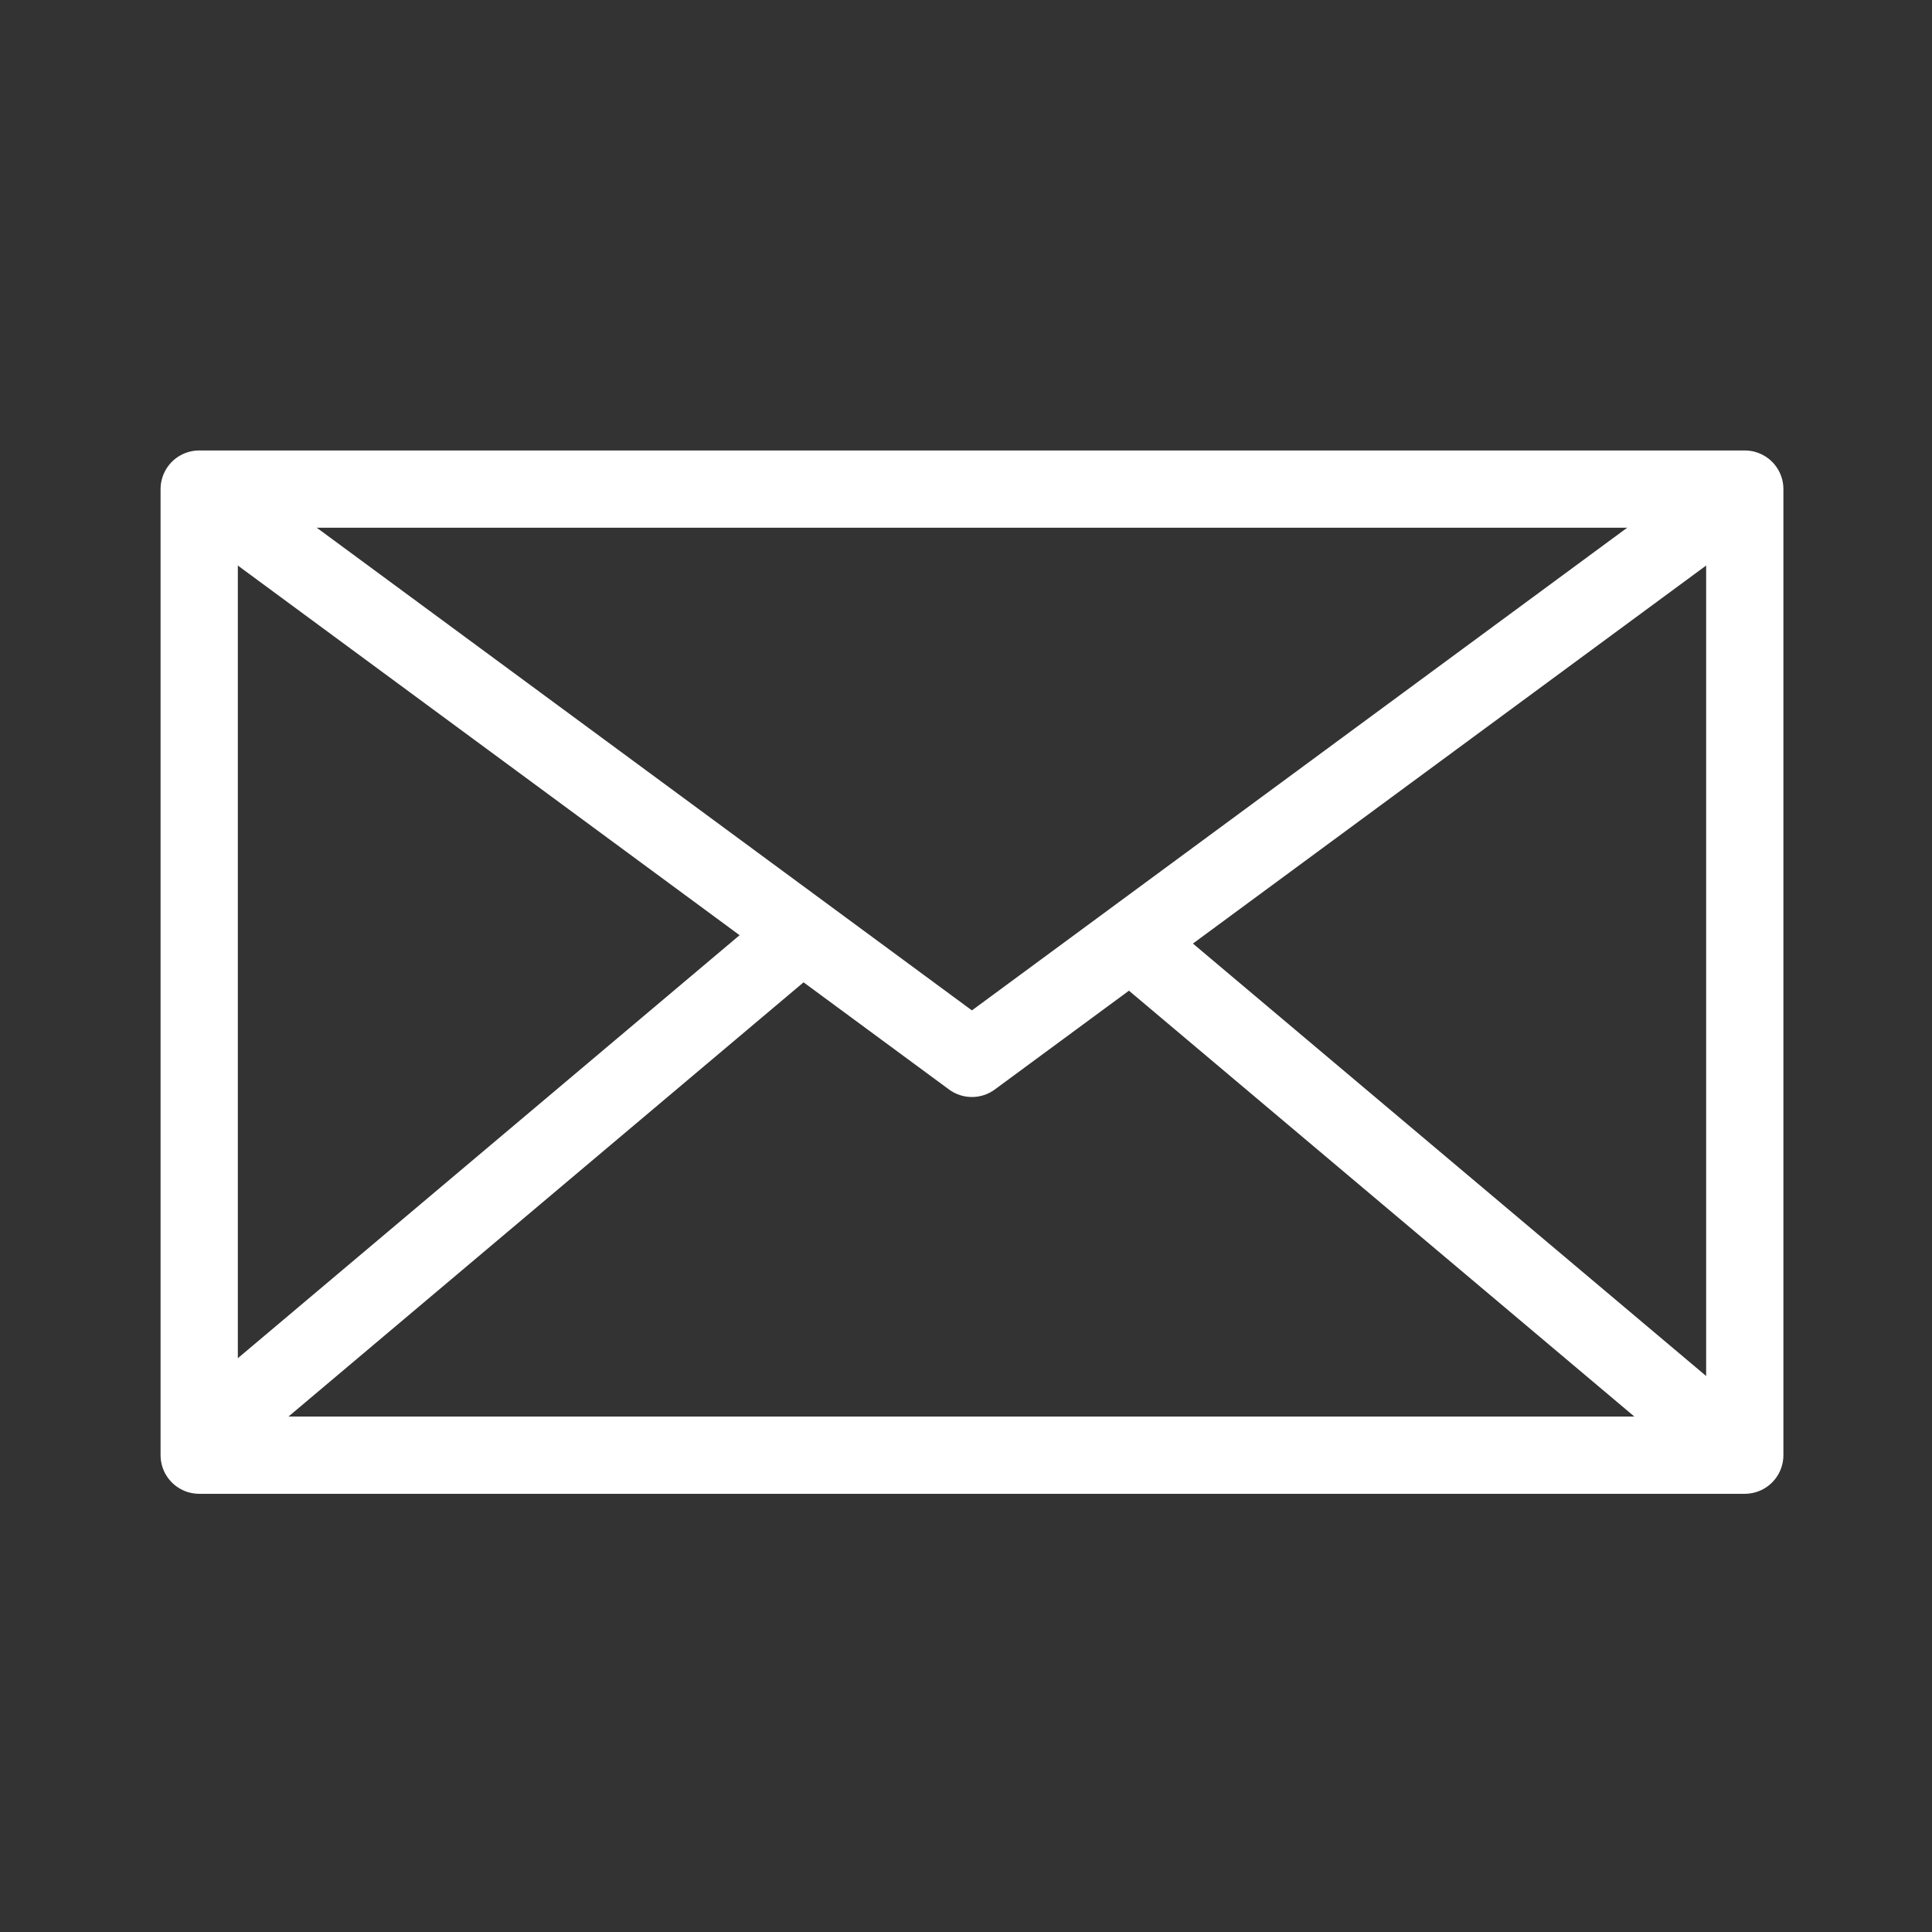 <?xml version="1.0" encoding="UTF-8" standalone="no"?>
<!-- Created with Inkscape (http://www.inkscape.org/) -->

<svg
   width="50"
   height="50"
   viewBox="0 0 13.229 13.229"
   version="1.1"
   id="svg71018"
   xmlns="http://www.w3.org/2000/svg"
   xmlns:svg="http://www.w3.org/2000/svg">
  <rect x="0" y="0" width="13.229" height="13.229" fill="#333333" stroke="none"/>
  <defs
     id="defs71015" />
  <rect
     style="fill:none;stroke:#000000;stroke-linecap:round;stroke-linejoin:round;stroke-miterlimit:4;stroke-dasharray:none;stroke-opacity:1"
     id="rect860"
     width="0"
     height="0"
     x="15.394"
     y="5.38" />
  <rect
     style="fill:none;fill-opacity:1;stroke:#000000;stroke-linecap:round;stroke-linejoin:round;stroke-miterlimit:4;stroke-dasharray:none;stroke-opacity:1"
     id="rect1044"
     width="0"
     height="0"
     x="15.394"
     y="5.38" />
  <rect
     style="fill:none;fill-opacity:1;stroke:#000000;stroke-linecap:round;stroke-linejoin:round;stroke-miterlimit:4;stroke-dasharray:none;stroke-opacity:1"
     id="rect1044-4"
     width="0"
     height="0"
     x="15.394"
     y="5.38" />
  <rect
     style="fill:none;fill-opacity:1;stroke:#000000;stroke-linecap:round;stroke-linejoin:round;stroke-miterlimit:4;stroke-dasharray:none;stroke-opacity:1"
     id="rect1044-0"
     width="0"
     height="0"
     x="15.394"
     y="5.38" />
  <rect
     style="fill:none;fill-opacity:1;stroke:#000000;stroke-linecap:round;stroke-linejoin:round;stroke-miterlimit:4;stroke-dasharray:none;stroke-opacity:1"
     id="rect1044-03"
     width="0"
     height="0"
     x="15.394"
     y="5.38" />
  <rect
     style="fill:none;fill-opacity:1;stroke:#000000;stroke-linecap:round;stroke-linejoin:round;stroke-miterlimit:4;stroke-dasharray:none;stroke-opacity:1"
     id="rect1044-3"
     width="0"
     height="0"
     x="15.394"
     y="5.38" />
  <rect
     style="fill:none;fill-opacity:1;stroke:#000000;stroke-linecap:round;stroke-linejoin:round;stroke-miterlimit:4;stroke-dasharray:none;stroke-opacity:1"
     id="rect28614"
     width="0"
     height="0"
     x="15.394"
     y="5.38" />
  <rect
     style="fill:none;stroke:#ffffff;stroke-width:0.529;stroke-linecap:round;stroke-linejoin:round;stroke-miterlimit:4;stroke-dasharray:none;stroke-opacity:1"
     id="rect1224"
     width="10.583"
     height="6.615"
     x="1.364"
     y="3.349"
     ry="0" />
  <path
     style="fill:none;stroke:#ffffff;stroke-width:0.529;stroke-linecap:butt;stroke-linejoin:round;stroke-miterlimit:4;stroke-dasharray:none;stroke-opacity:1"
     d="m 1.364,3.349 5.291,3.898 5.292,-3.898"
     id="path1457" />
  <path
     style="fill:none;stroke:#ffffff;stroke-width:0.529;stroke-linecap:butt;stroke-linejoin:miter;stroke-miterlimit:4;stroke-dasharray:none;stroke-opacity:1"
     d="m 1.364,9.869 3.969,-3.346"
     id="path3931" />
  <path
     style="fill:none;stroke:#ffffff;stroke-width:0.529;stroke-linecap:butt;stroke-linejoin:miter;stroke-miterlimit:4;stroke-dasharray:none;stroke-opacity:1"
     d="M 11.983,10.021 7.714,6.424"
     id="path3931-9" />
</svg>
